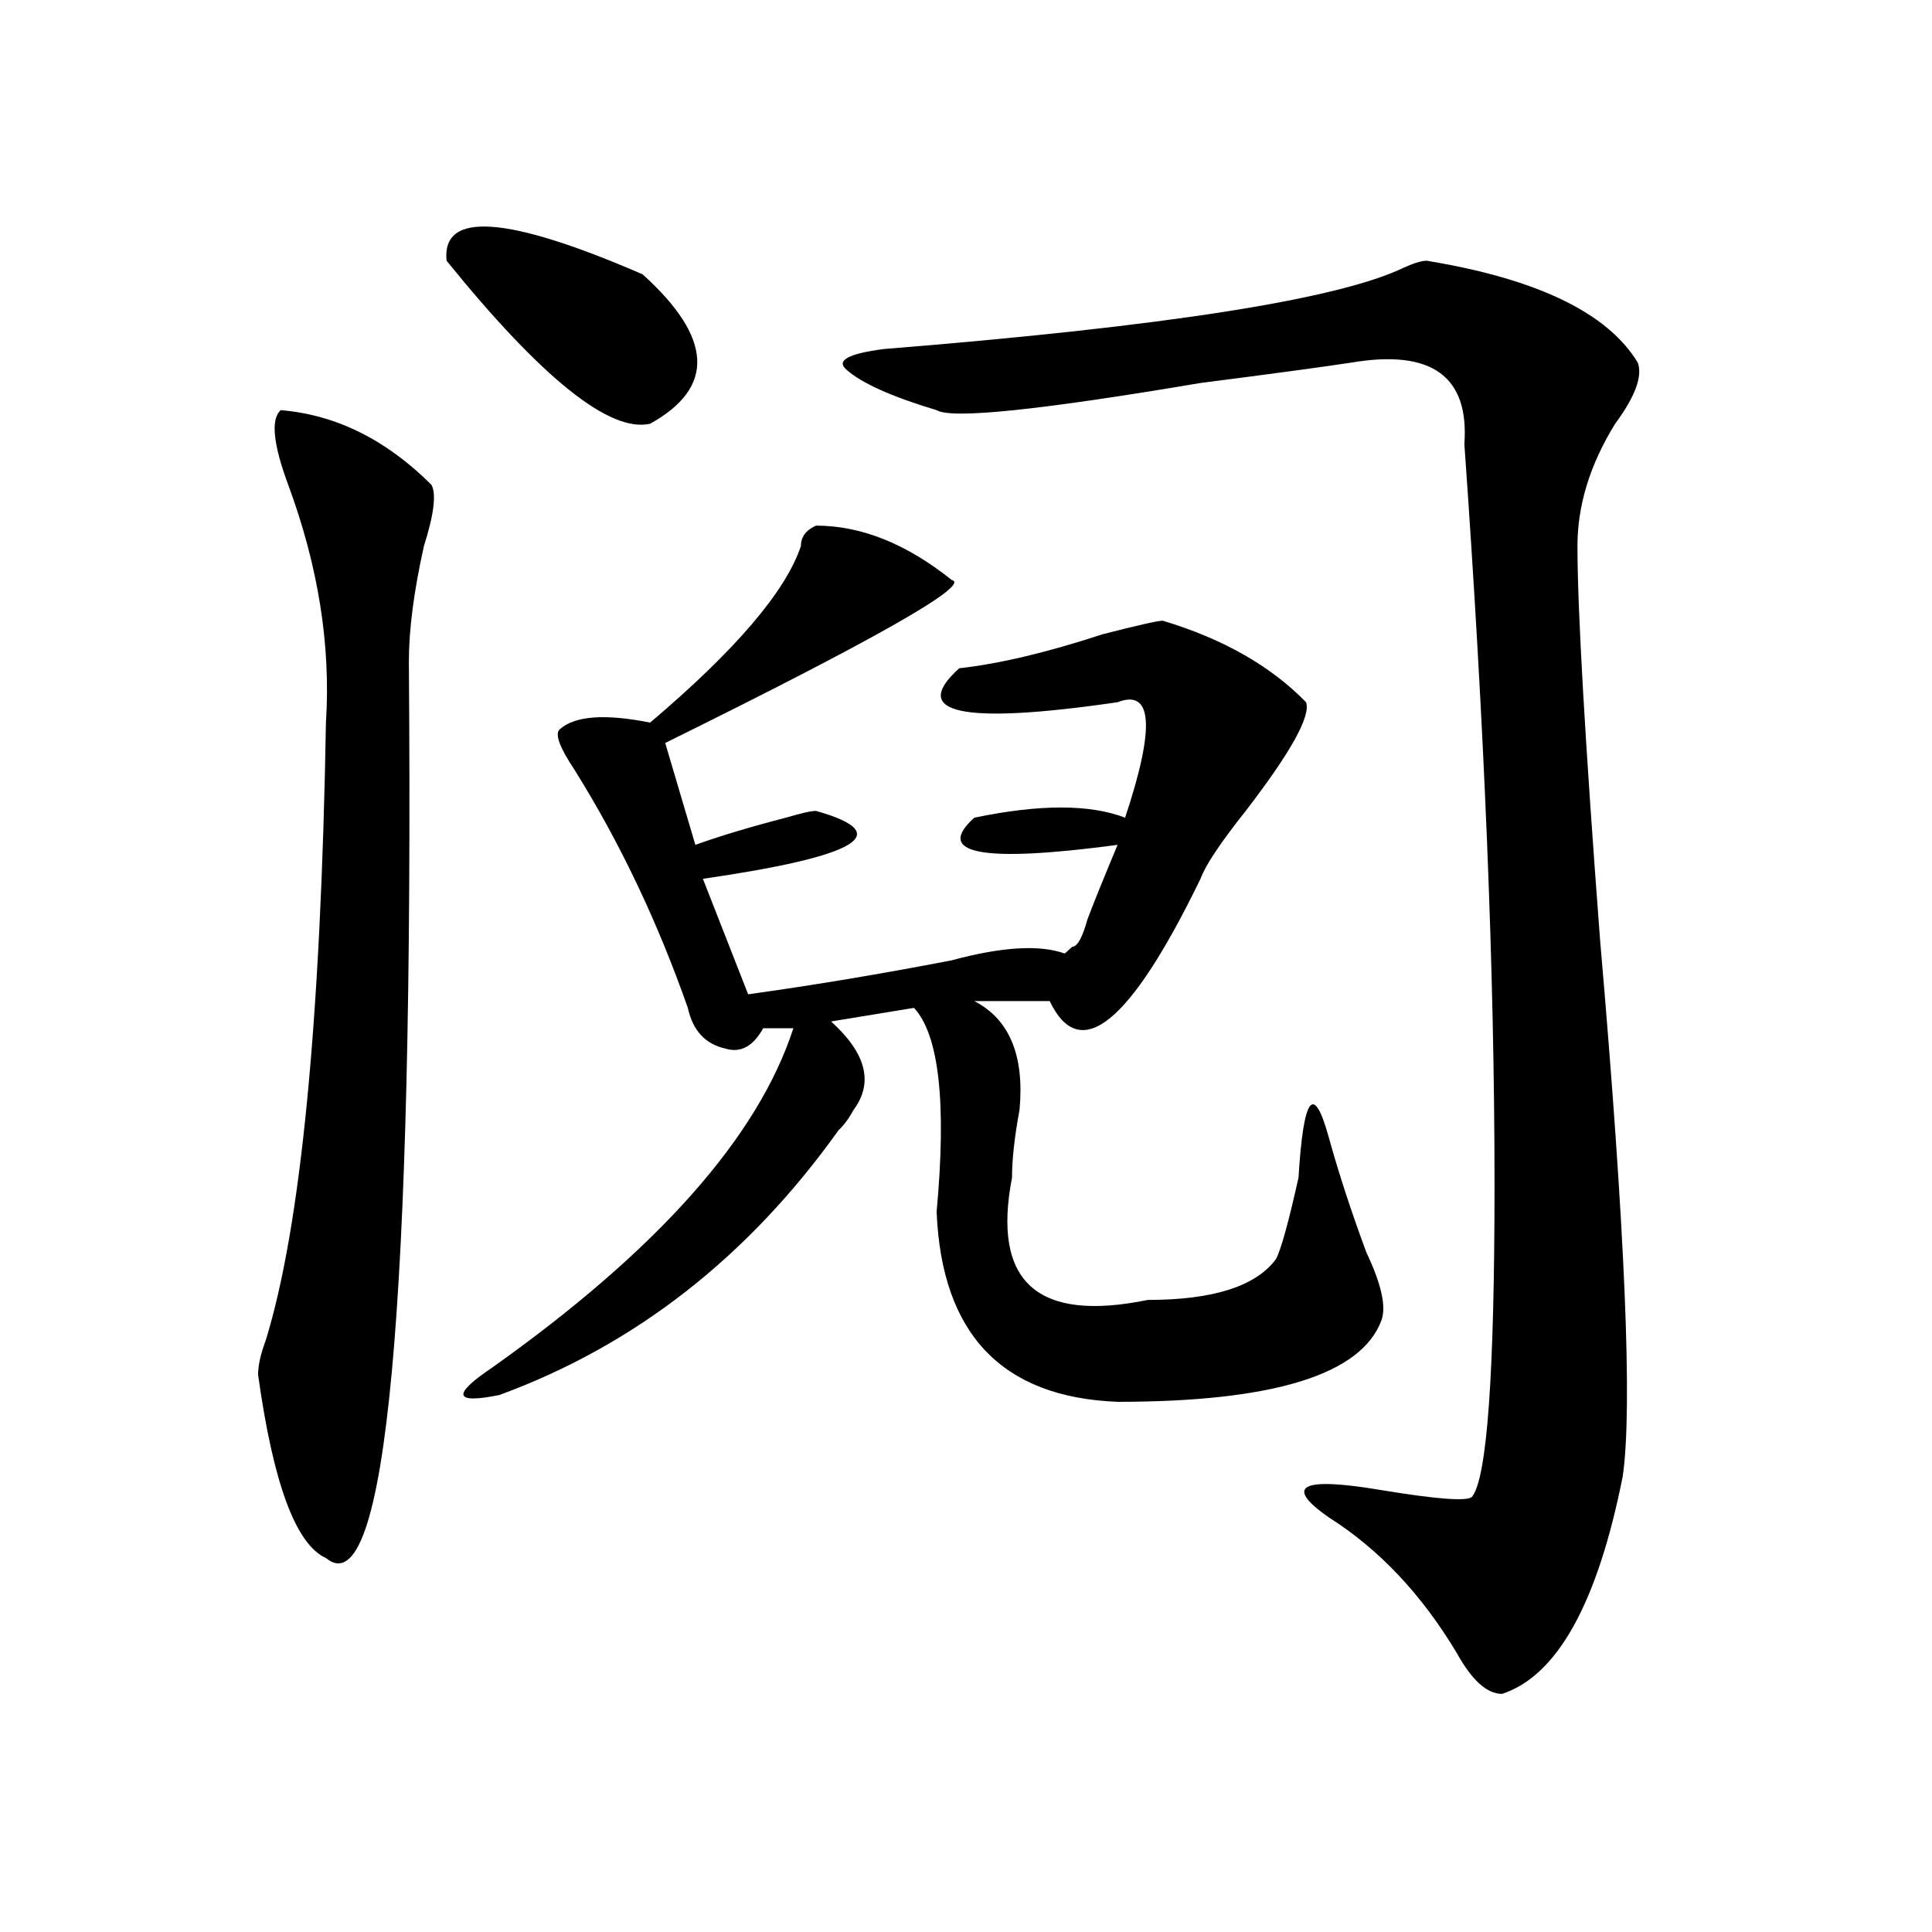 <?xml version="1.0" encoding="utf-8"?>
<!-- Generator: Adobe Illustrator 16.0.0, SVG Export Plug-In . SVG Version: 6.00 Build 0)  -->
<!DOCTYPE svg PUBLIC "-//W3C//DTD SVG 1.1//EN" "http://www.w3.org/Graphics/SVG/1.1/DTD/svg11.dtd">
<svg version="1.1" id="图层_1" xmlns="http://www.w3.org/2000/svg" xmlns:xlink="http://www.w3.org/1999/xlink" x="0px" y="0px"
	 width="1000px" height="1000px" viewBox="0 0 1000 1000" enable-background="new 0 0 1000 1000" xml:space="preserve">
<path d="M145.289,212.297c28.597,2.362,54.633,15.271,78.047,38.672c2.562,4.724,1.28,15.271-3.902,31.641
	c-5.243,23.456-7.805,43.396-7.805,59.766c2.562,335.192-11.707,489.825-42.926,464.063c-15.609-7.031-27.316-38.672-35.121-94.922
	c0-4.669,1.28-10.547,3.902-17.578c18.171-58.558,28.597-165.234,31.219-319.922c2.562-39.825-3.902-80.859-19.512-123.047
	C141.387,229.875,140.046,217.021,145.289,212.297z M231.141,134.953c-2.622-25.763,31.219-23.401,101.461,7.031
	c36.401,32.849,37.683,58.612,3.902,77.344C315.651,224.052,280.53,195.927,231.141,134.953z M422.355,272.063
	c23.414,0,46.828,9.394,70.242,28.125c10.366,2.362-39.023,30.487-148.289,84.375l15.609,52.734
	c12.987-4.669,28.597-9.339,46.828-14.063c7.805-2.308,12.987-3.516,15.609-3.516c41.585,11.755,22.073,23.456-58.535,35.156
	l23.414,59.766c33.78-4.669,68.901-10.547,105.363-17.578c25.976-7.031,45.487-8.185,58.535-3.516l3.902-3.516
	c2.562,0,5.183-4.669,7.805-14.063c2.562-7.031,7.805-19.886,15.609-38.672c-70.242,9.394-94.997,4.724-74.145-14.063
	c33.78-7.031,59.815-7.031,78.047,0c15.609-46.856,14.269-66.797-3.902-59.766c-80.669,11.755-107.985,5.878-81.949-17.578
	c20.792-2.308,45.487-8.185,74.145-17.578c18.171-4.669,28.597-7.031,31.219-7.031c31.219,9.394,55.913,23.456,74.145,42.188
	c2.562,7.031-7.805,25.817-31.219,56.25c-13.048,16.425-20.853,28.125-23.414,35.156c-36.462,75.036-62.438,96.13-78.047,63.281
	h-39.023c18.171,9.394,25.976,28.125,23.414,56.25c-2.622,14.063-3.902,25.817-3.902,35.156
	c-10.427,53.942,12.987,75.036,70.242,63.281c33.78,0,55.913-7.031,66.34-21.094c2.562-4.669,6.464-18.731,11.707-42.188
	c2.562-42.188,7.805-49.219,15.609-21.094c5.183,18.786,11.707,38.672,19.512,59.766c7.805,16.425,10.366,28.125,7.805,35.156
	c-10.427,28.125-55.974,42.188-136.582,42.188c-59.876-2.308-91.095-35.156-93.656-98.438c5.183-56.25,1.28-91.406-11.707-105.469
	l-42.926,7.031c18.171,16.425,22.073,31.641,11.707,45.703c-2.622,4.724-5.243,8.239-7.805,10.547
	C387.234,650.597,328.699,696.3,258.457,722.063c-23.414,4.724-24.755,0-3.902-14.063
	c85.852-60.919,137.862-119.531,156.094-175.781h-15.609c-5.243,9.394-11.707,12.909-19.512,10.547
	c-10.427-2.308-16.95-9.339-19.512-21.094c-15.609-44.495-35.121-85.528-58.535-123.047c-7.805-11.7-10.427-18.731-7.805-21.094
	c7.805-7.031,23.414-8.185,46.828-3.516c44.206-37.464,70.242-67.95,78.047-91.406C414.551,277.94,417.112,274.425,422.355,272.063z
	 M738.445,134.953c57.194,9.394,93.656,26.972,109.266,52.734c2.562,7.031-1.341,17.578-11.707,31.641
	c-13.048,21.094-19.512,42.188-19.512,63.281c0,32.849,3.902,100.8,11.707,203.906c12.987,150.019,16.89,242.578,11.707,277.734
	c-13.048,65.588-33.841,103.106-62.438,112.5c-7.805,0-15.609-7.031-23.414-21.094c-18.231-30.487-40.364-53.888-66.34-70.313
	c-23.414-16.37-14.329-21.094,27.316-14.063c28.597,4.724,44.206,5.878,46.828,3.516c7.805-9.339,11.707-63.281,11.707-161.719
	c0-110.138-5.243-237.854-15.609-383.203c2.562-35.156-16.95-49.219-58.535-42.188c-15.609,2.362-41.646,5.878-78.047,10.547
	c-83.29,14.063-128.777,18.786-136.582,14.063c-23.414-7.031-39.023-14.063-46.828-21.094c-5.243-4.669,1.28-8.185,19.512-10.547
	c145.667-11.7,235.421-25.763,269.262-42.188C731.921,136.161,735.823,134.953,738.445,134.953z"/>
</svg>
